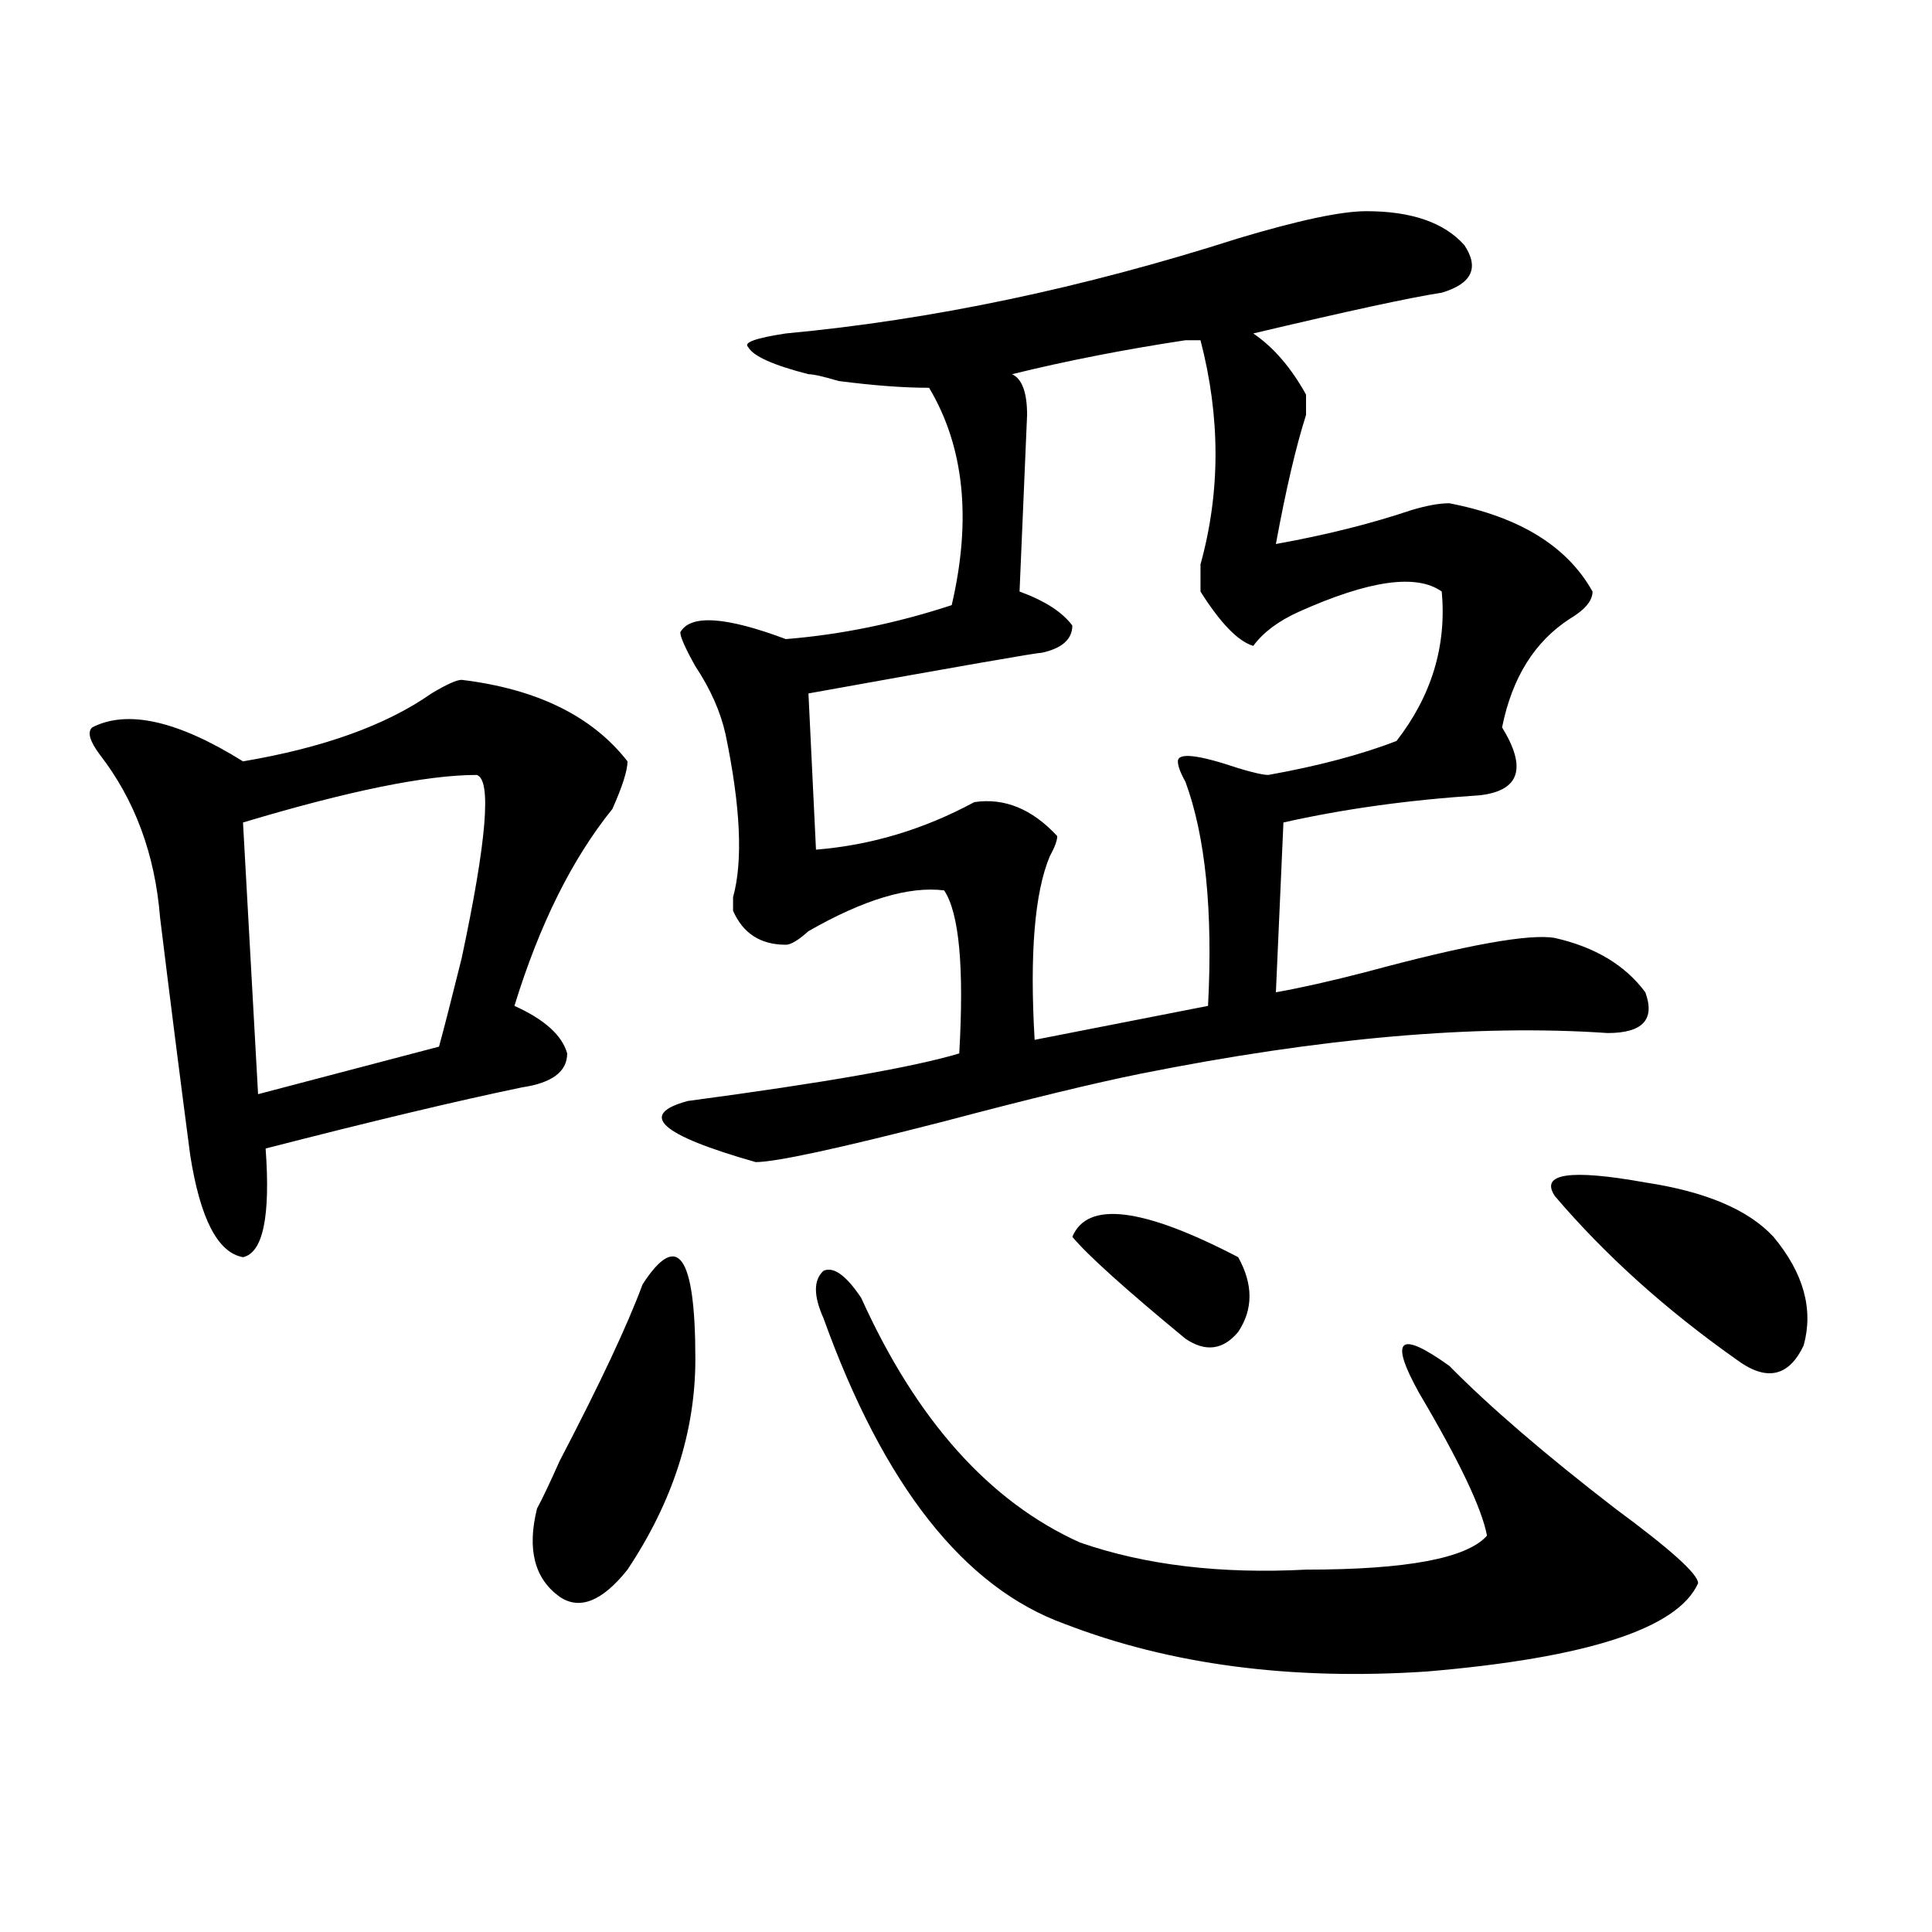 <?xml version="1.0" encoding="utf-8"?>
<!-- Generator: Adobe Illustrator 16.0.0, SVG Export Plug-In . SVG Version: 6.00 Build 0)  -->
<!DOCTYPE svg PUBLIC "-//W3C//DTD SVG 1.1//EN" "http://www.w3.org/Graphics/SVG/1.1/DTD/svg11.dtd">
<svg version="1.1" id="图层_1" xmlns="http://www.w3.org/2000/svg" xmlns:xlink="http://www.w3.org/1999/xlink" x="0px" y="0px"
	 width="1000px" height="1000px" viewBox="0 0 1000 1000" enable-background="new 0 0 1000 1000" xml:space="preserve">
<path d="M238.945,351.891c39.023,4.724,67.62,18.786,85.852,42.188c0,4.724-2.622,12.909-7.805,24.609
	c-20.853,25.817-37.743,59.766-50.73,101.953c15.609,7.031,24.694,15.271,27.316,24.609c0,9.394-7.805,15.271-23.414,17.578
	c-33.841,7.031-78.047,17.578-132.68,31.641c2.562,35.156-1.341,53.942-11.707,56.25c-13.048-2.308-22.134-19.886-27.316-52.734
	c-5.243-39.825-10.427-80.859-15.609-123.047c-2.622-32.794-13.048-60.919-31.219-84.375c-5.243-7.031-6.524-11.7-3.902-14.063
	c18.171-9.339,44.206-3.516,78.047,17.578c41.585-7.031,74.145-18.731,97.559-35.156
	C231.141,354.253,236.323,351.891,238.945,351.891z M246.75,401.109c-26.036,0-66.34,8.239-120.973,24.609l7.805,140.625
	l93.656-24.609c2.562-9.339,6.464-24.609,11.707-45.703C251.933,435.112,254.555,403.472,246.75,401.109z M332.602,664.781
	c18.171-28.125,27.316-15.216,27.316,38.672c0,37.519-11.707,73.828-35.121,108.984c-13.048,16.369-24.755,21.094-35.121,14.063
	c-13.048-9.394-16.95-24.609-11.707-45.703c2.562-4.669,6.464-12.854,11.707-24.609
	C310.468,716.362,324.797,685.875,332.602,664.781z M707.227,109.313c23.414,0,40.304,5.877,50.73,17.578
	c7.805,11.755,3.902,19.94-11.707,24.609c-15.609,2.362-48.169,9.393-97.559,21.094c10.366,7.031,19.512,17.578,27.316,31.641
	c0,2.362,0,5.878,0,10.547c-5.243,16.425-10.427,38.672-15.609,66.797c25.976-4.669,49.39-10.547,70.242-17.578
	c7.805-2.308,14.269-3.516,19.512-3.516c36.401,7.031,61.097,22.302,74.145,45.703c0,4.724-3.902,9.394-11.707,14.063
	c-18.231,11.755-29.938,30.487-35.121,56.25c12.987,21.094,9.085,32.849-11.707,35.156c-36.462,2.362-70.242,7.031-101.461,14.063
	l-3.902,87.891c12.987-2.308,28.597-5.823,46.828-10.547c52.011-14.063,84.511-19.886,97.559-17.578
	c20.792,4.724,36.401,14.063,46.828,28.125c5.183,14.063-1.341,21.094-19.512,21.094c-67.681-4.669-148.289,2.362-241.945,21.094
	c-23.414,4.724-57.255,12.909-101.461,24.609c-54.633,14.063-87.192,21.094-97.559,21.094
	c-49.45-14.063-61.157-24.609-35.121-31.641c70.242-9.339,117.07-17.578,140.484-24.609c2.562-44.495,0-72.62-7.805-84.375
	c-18.231-2.308-41.646,4.724-70.242,21.094c-5.243,4.724-9.146,7.031-11.707,7.031c-13.048,0-22.134-5.823-27.316-17.578
	c0-2.308,0-4.669,0-7.031c5.183-18.731,3.902-46.856-3.902-84.375c-2.622-11.7-7.805-23.401-15.609-35.156
	c-5.243-9.339-7.805-15.216-7.805-17.578c5.183-9.339,23.414-8.185,54.633,3.516c28.597-2.308,57.194-8.185,85.852-17.578
	c10.366-44.495,6.464-82.013-11.707-112.5c-13.048,0-28.657-1.153-46.828-3.516c-7.805-2.308-13.048-3.516-15.609-3.516
	c-18.231-4.669-28.657-9.339-31.219-14.063c-2.622-2.308,3.902-4.669,19.512-7.031c75.425-7.031,153.472-23.401,234.141-49.219
	C672.105,114.036,694.179,109.313,707.227,109.313z M621.375,176.109c-2.622,0-5.243,0-7.805,0
	c-31.219,4.724-61.157,10.547-89.754,17.578c5.183,2.362,7.805,9.394,7.805,21.094l-3.902,91.406
	c12.987,4.724,22.073,10.547,27.316,17.578c0,7.031-5.243,11.755-15.609,14.063c-2.622,0-42.926,7.031-120.973,21.094l3.902,80.859
	c28.597-2.308,55.913-10.547,81.949-24.609c15.609-2.308,29.878,3.516,42.926,17.578c0,2.362-1.341,5.878-3.902,10.547
	c-7.805,18.786-10.427,50.427-7.805,94.922l89.754-17.578c2.562-49.219-1.341-87.891-11.707-116.016
	c-2.622-4.669-3.902-8.185-3.902-10.547c0-4.669,10.366-3.516,31.219,3.516c7.805,2.362,12.987,3.516,15.609,3.516
	c25.976-4.669,48.108-10.547,66.34-17.578c18.171-23.401,25.976-49.219,23.414-77.344c-13.048-9.339-37.743-5.823-74.145,10.547
	c-10.427,4.724-18.231,10.547-23.414,17.578c-7.805-2.308-16.95-11.7-27.316-28.125c0-2.308,0-7.031,0-14.063
	C631.741,254.661,631.741,215.989,621.375,176.109z M426.258,682.359c-5.243-11.7-5.243-19.886,0-24.609
	c5.183-2.308,11.707,2.362,19.512,14.063c28.597,63.281,66.34,105.469,113.168,126.563c33.78,11.755,72.804,16.369,117.07,14.063
	c52.011,0,83.229-5.823,93.656-17.578c-2.622-14.063-14.329-38.672-35.121-73.828c-7.805-14.063-10.427-22.247-7.805-24.609
	c2.562-2.308,10.366,1.208,23.414,10.547c20.792,21.094,49.39,45.703,85.852,73.828c28.597,21.094,42.926,33.947,42.926,38.672
	c-10.427,23.4-57.255,38.672-140.484,45.703c-70.242,4.669-132.68-3.516-187.313-24.609
	C499.062,821.775,457.477,769.097,426.258,682.359z M640.887,650.719c7.805,14.063,7.805,26.972,0,38.672
	c-7.805,9.394-16.95,10.547-27.316,3.516c-31.219-25.763-50.73-43.341-58.535-52.734C562.84,621.44,591.437,624.956,640.887,650.719
	z M917.953,640.172c15.609,18.786,20.792,37.519,15.609,56.25c-7.805,16.425-19.512,18.786-35.121,7.031
	c-36.462-25.763-67.681-53.888-93.656-84.375c-7.805-11.7,7.805-14.063,46.828-7.031
	C882.832,616.771,904.905,626.109,917.953,640.172z"/>
</svg>
